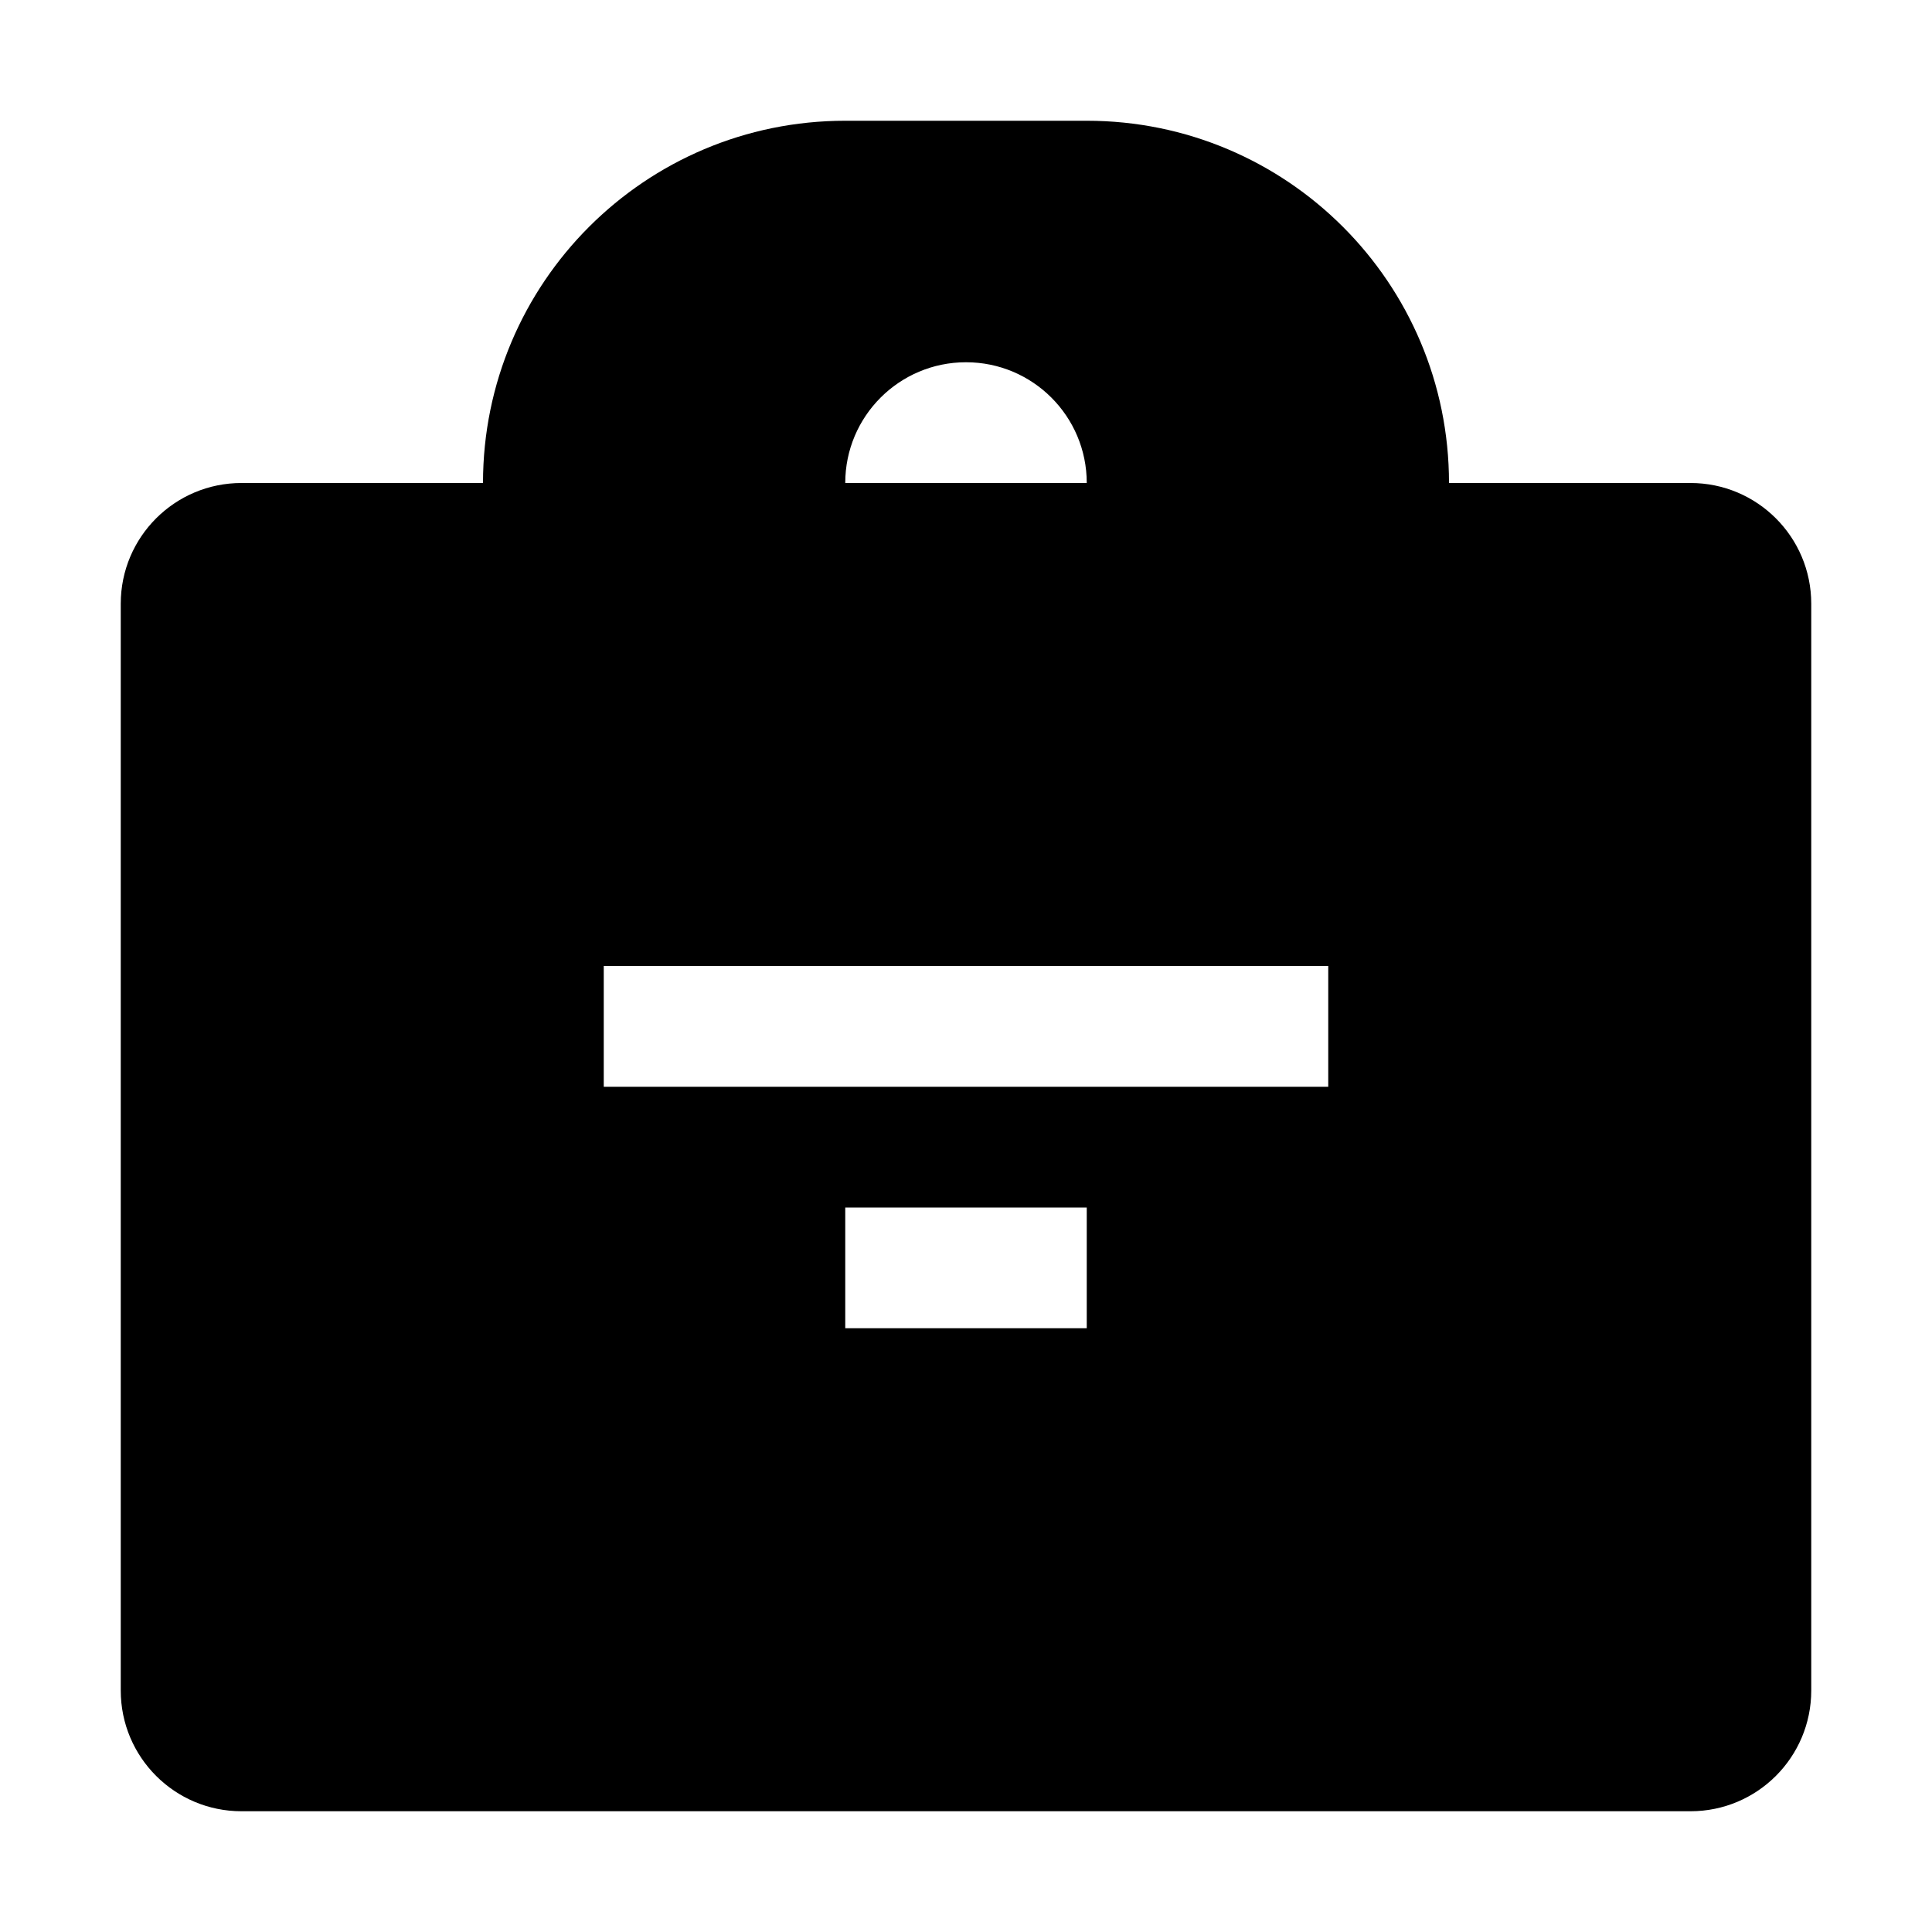 <?xml version="1.0" encoding="UTF-8"?>
<svg width="64" height="64" viewBox="0 0 64 64" fill="none" xmlns="http://www.w3.org/2000/svg">
  <path d="M56 16H48C48 9.37 42.63 4 36 4H28C21.37 4 16 9.37 16 16H8C5.79 16 4 17.79 4 20V56C4 58.21 5.79 60 8 60H56C58.21 60 60 58.21 60 56V20C60 17.79 58.21 16 56 16ZM32 12C34.21 12 36 13.79 36 16H28C28 13.79 29.79 12 32 12ZM36 44H28V40H36V44ZM44 36H20V32H44V36Z" fill="currentColor"/>
</svg> 